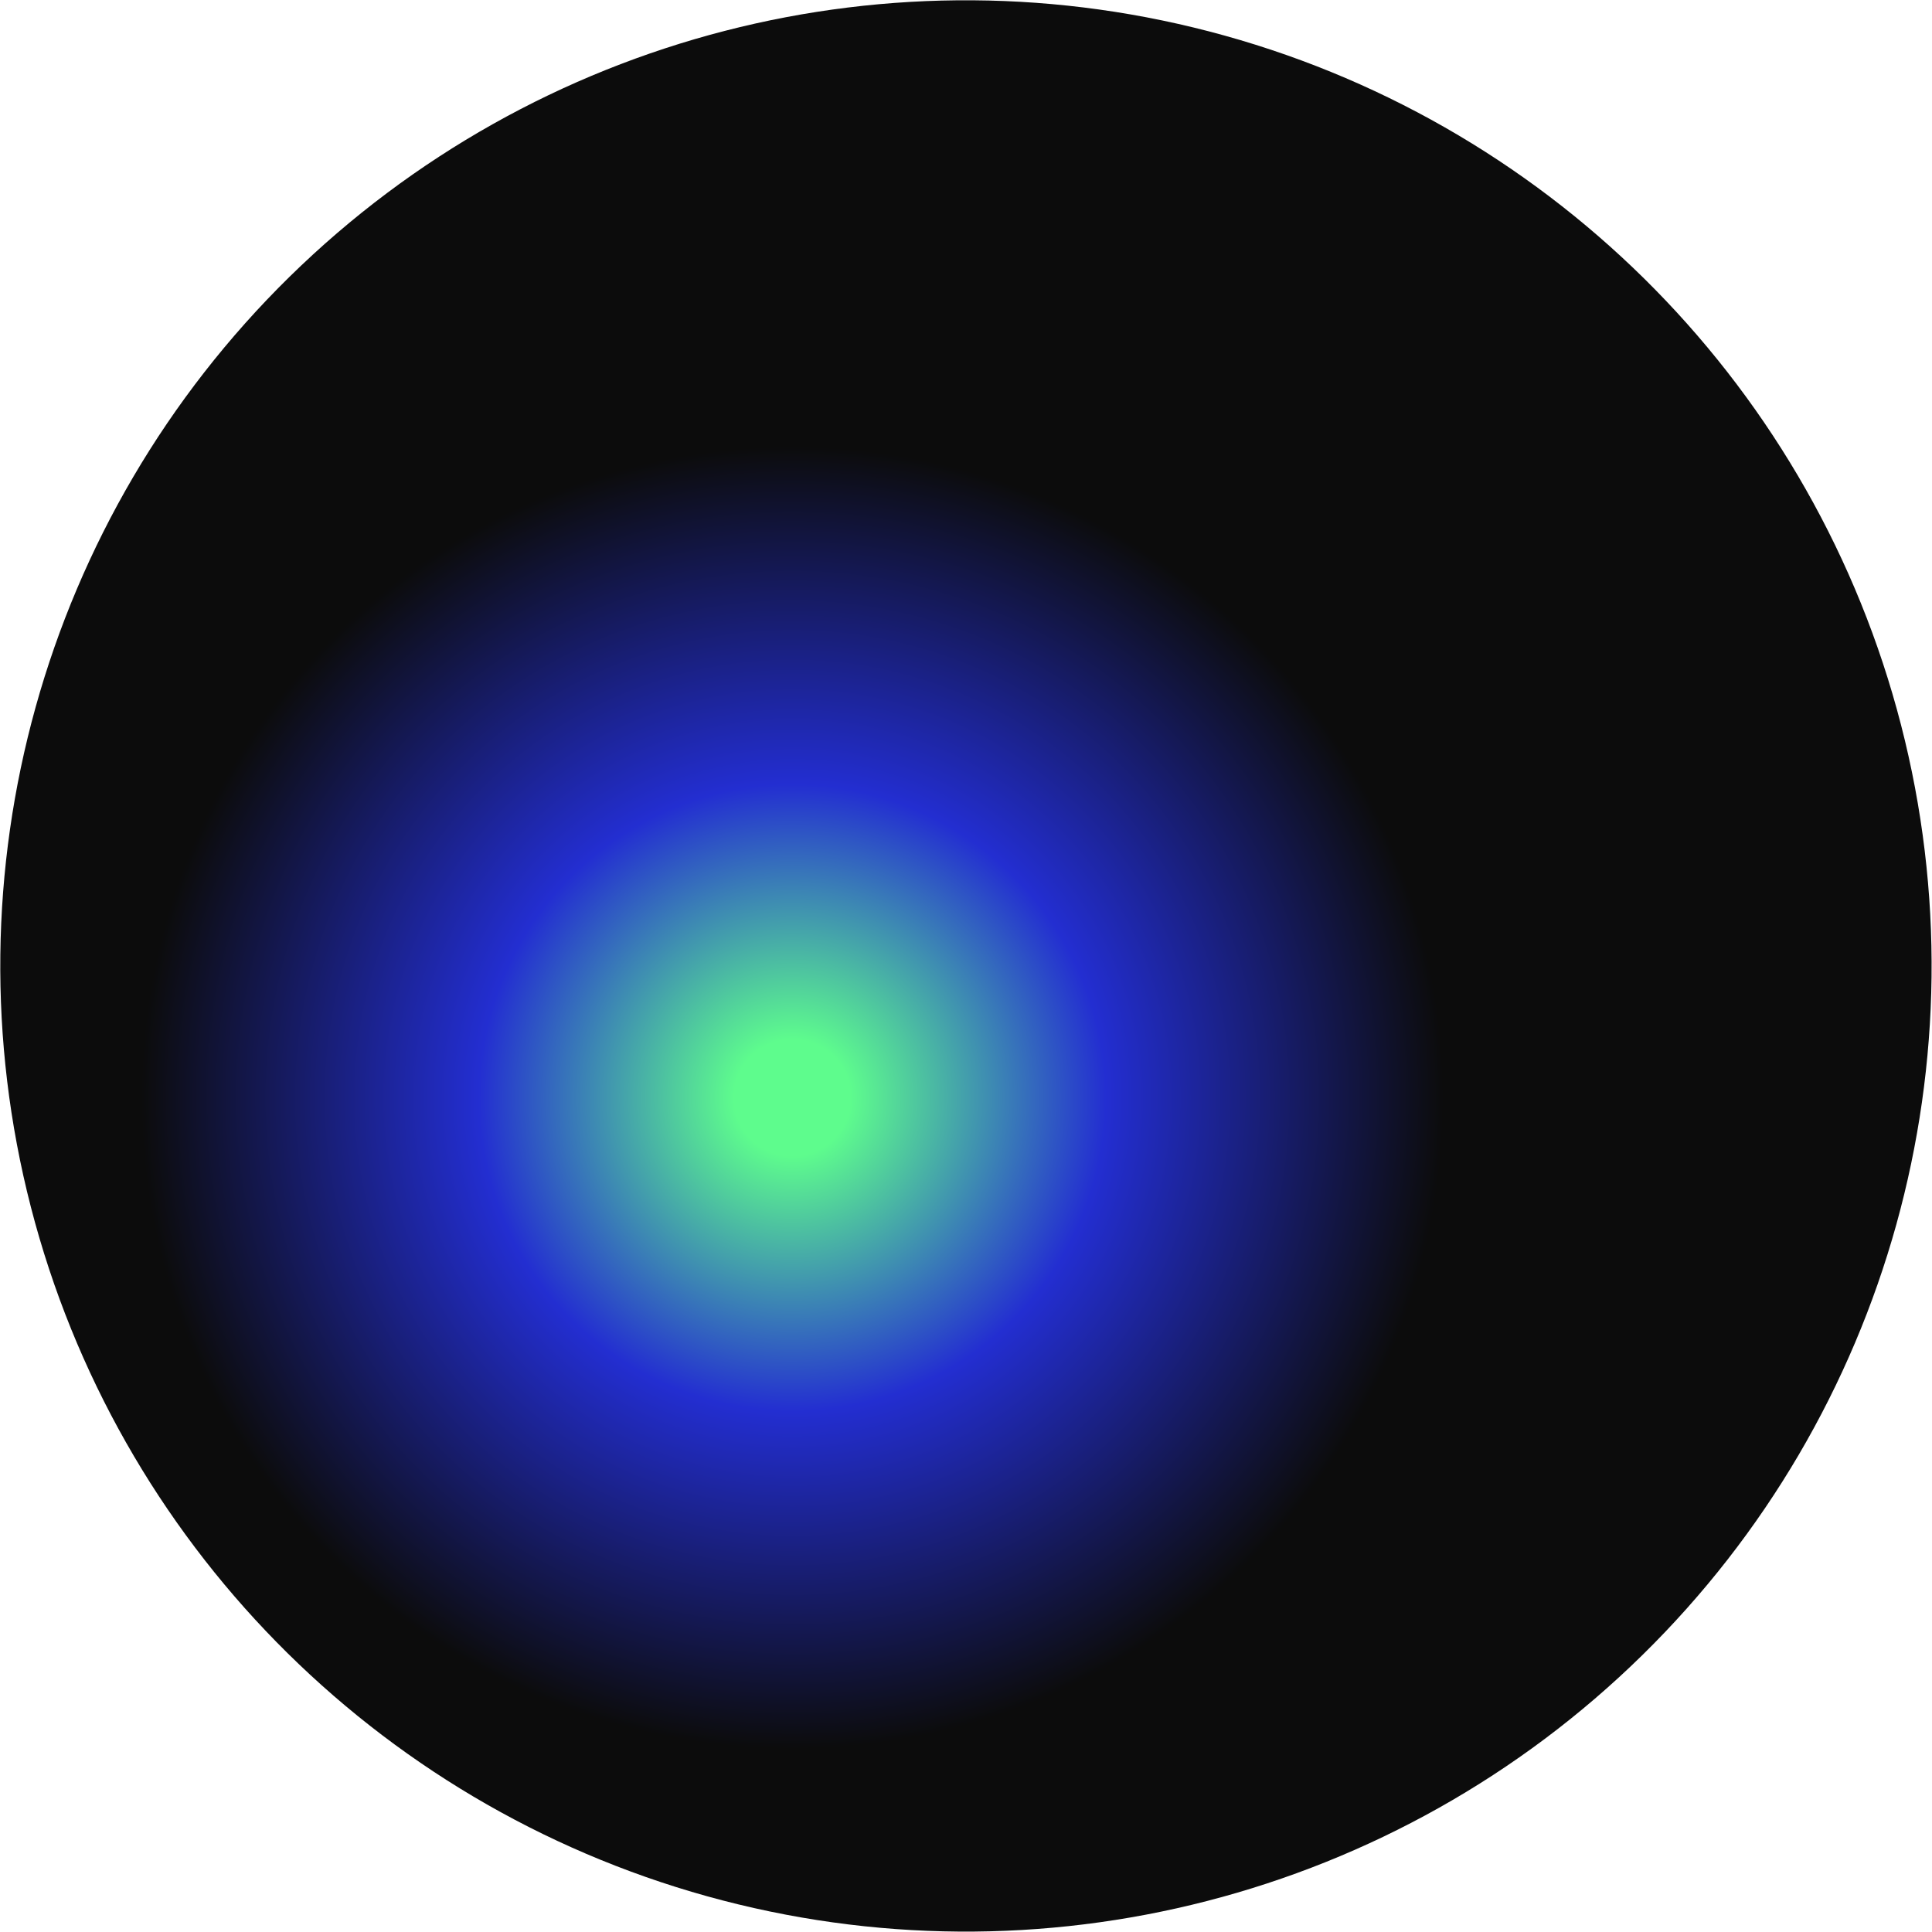 <?xml version="1.0" encoding="UTF-8"?> <svg xmlns="http://www.w3.org/2000/svg" width="3667" height="3667" viewBox="0 0 3667 3667" fill="none"><circle cx="1833.39" cy="1833.39" r="1832.83" transform="rotate(-14.458 1833.39 1833.39)" fill="url(#paint0_radial_4154_5)"></circle><defs><radialGradient id="paint0_radial_4154_5" cx="0" cy="0" r="1" gradientUnits="userSpaceOnUse" gradientTransform="translate(1449.03 1989.9) rotate(136.91) scale(2213.51)"><stop offset="0.05" stop-color="#5EFC8D"></stop><stop offset="0.27" stop-color="#232ED1"></stop><stop offset="0.56" stop-color="#0C0C0C"></stop></radialGradient></defs></svg> 